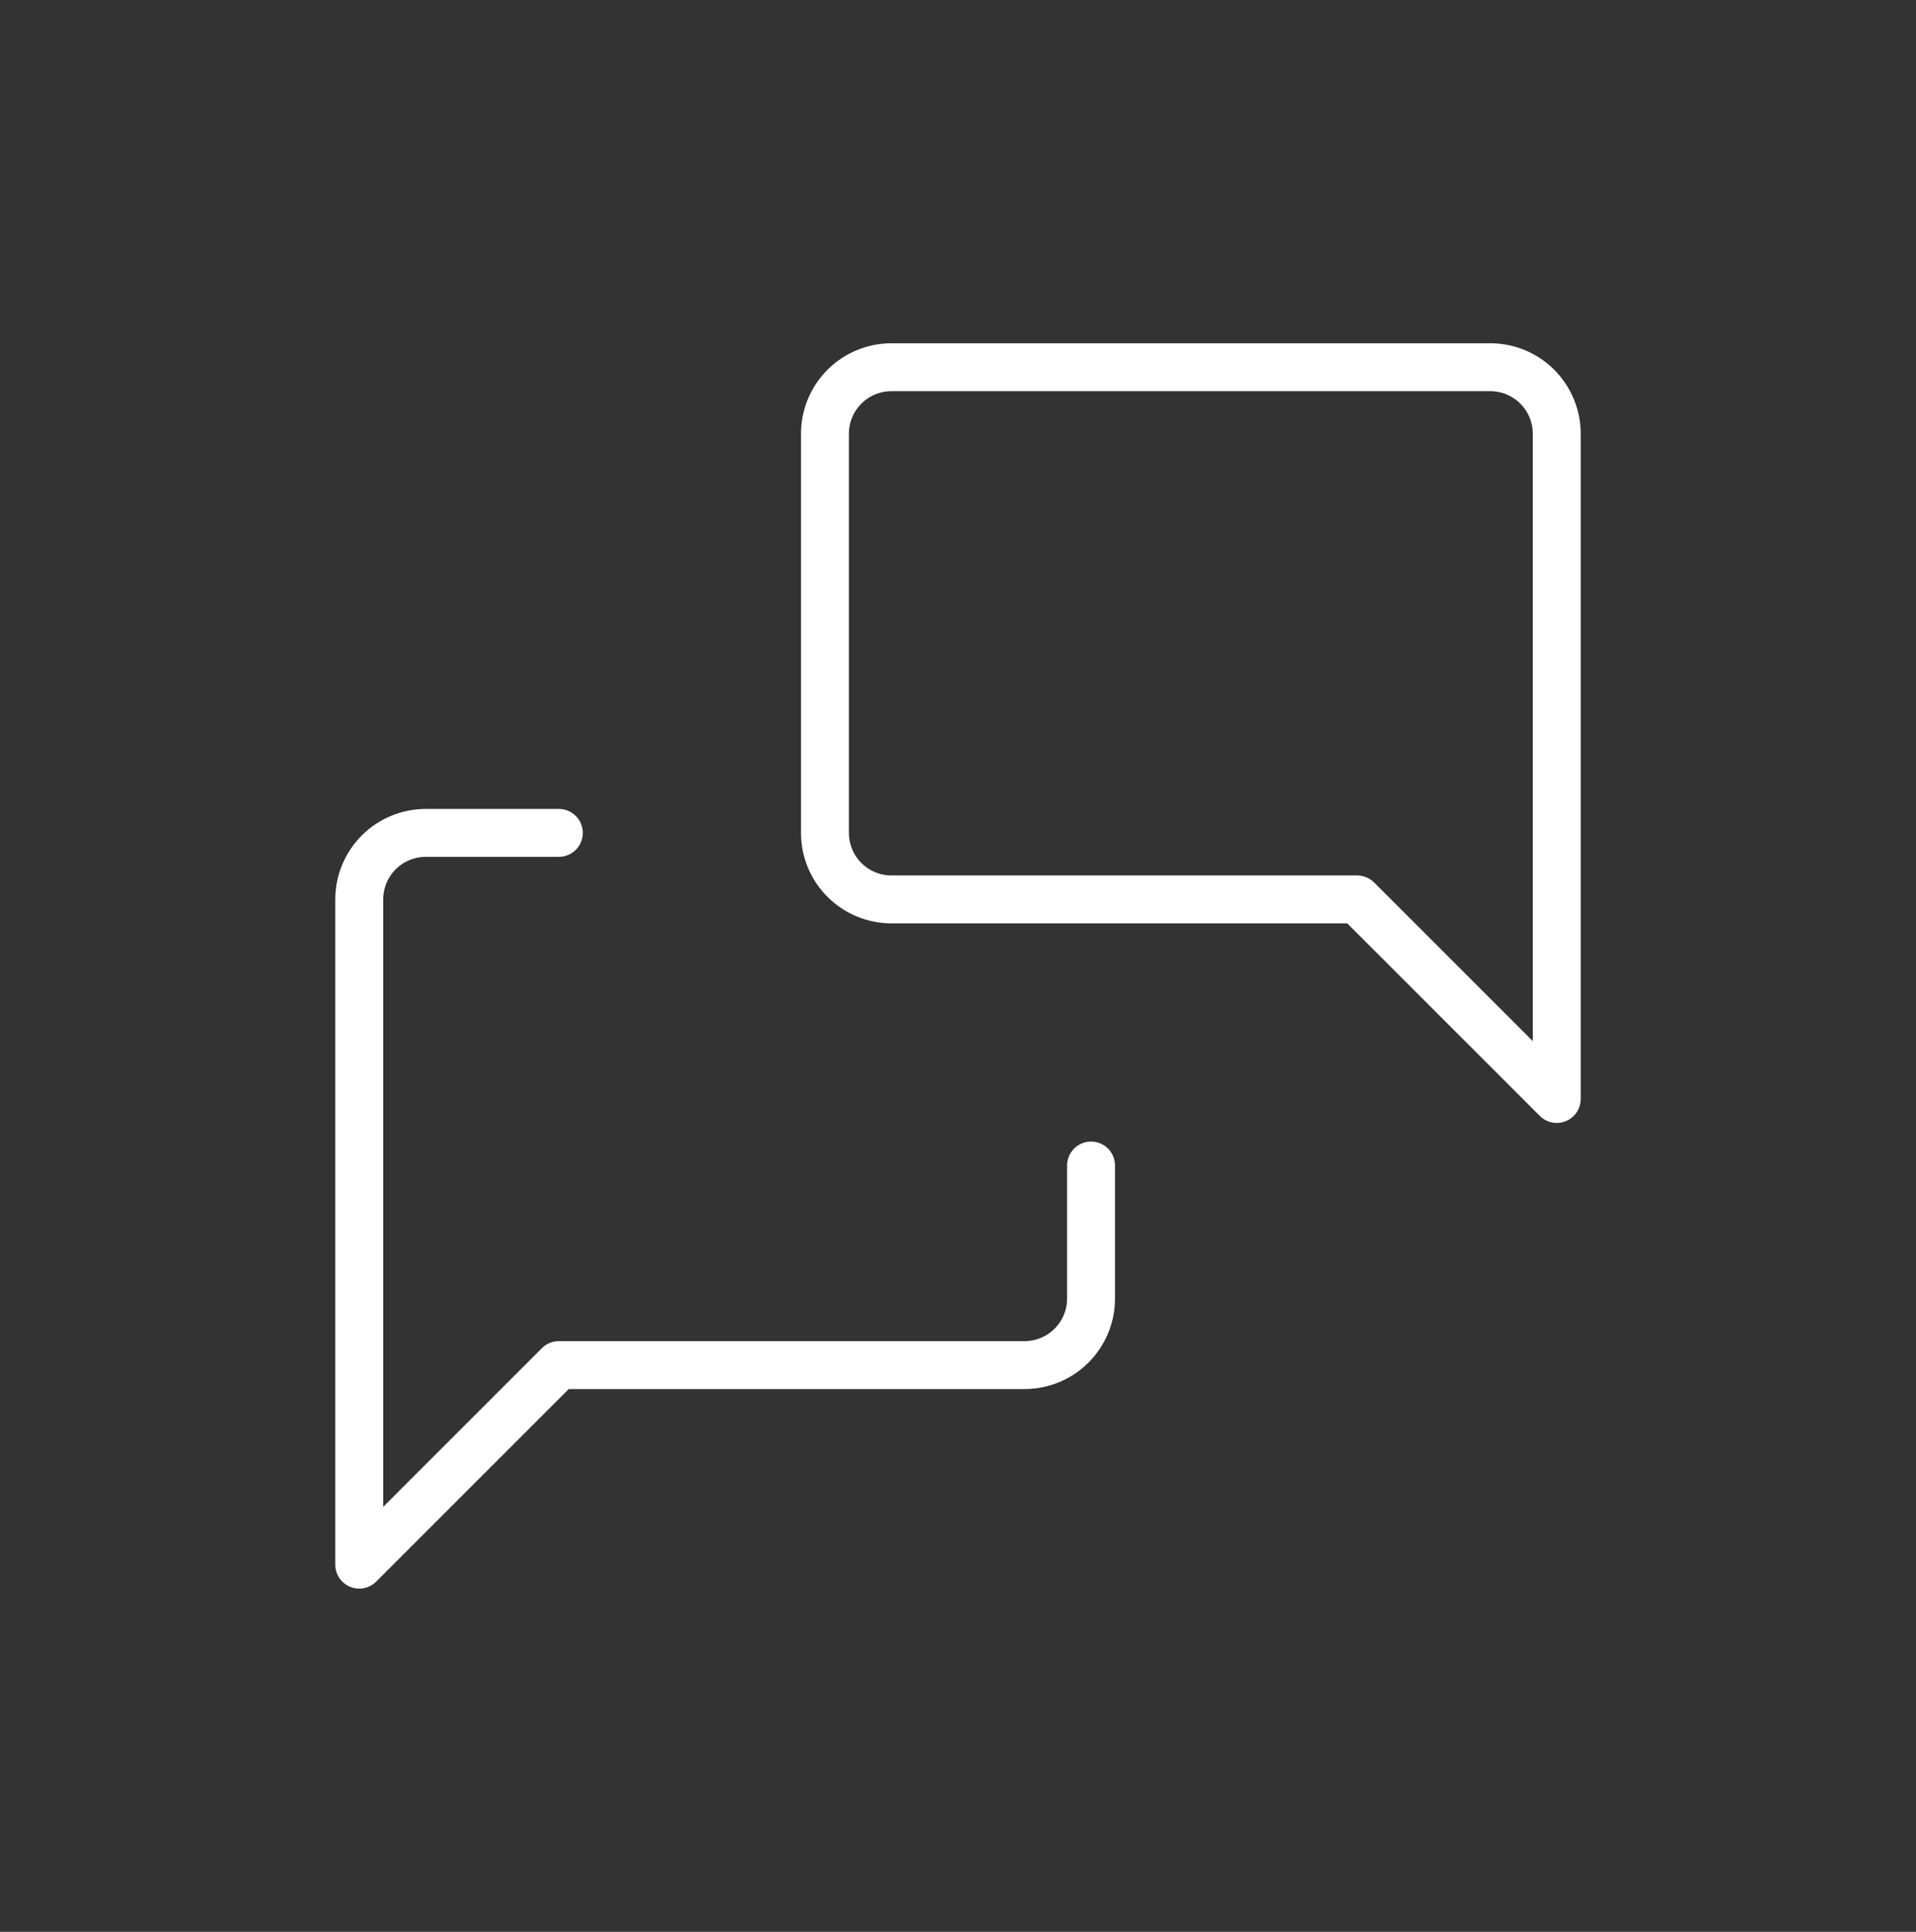 <svg width="120" height="121" viewBox="0 0 120 121" fill="none" xmlns="http://www.w3.org/2000/svg">
<rect x="0" y="0" width="120" height="121" fill="#333333" stroke="none"/>
<path d="M68.333 73V81.333C68.333 82.438 67.894 83.498 67.113 84.28C66.332 85.061 65.272 85.5 64.167 85.5H35L22.5 98V56.333C22.5 55.228 22.939 54.169 23.72 53.387C24.502 52.606 25.562 52.167 26.667 52.167H35M97.5 68.833L85 56.333H55.833C54.728 56.333 53.669 55.894 52.887 55.113C52.106 54.331 51.667 53.272 51.667 52.167V27.167C51.667 26.062 52.106 25.002 52.887 24.22C53.669 23.439 54.728 23 55.833 23H93.333C94.438 23 95.498 23.439 96.28 24.22C97.061 25.002 97.5 26.062 97.5 27.167V68.833Z" stroke="white" stroke-width="3" stroke-linecap="round" stroke-linejoin="round"/>
</svg>
